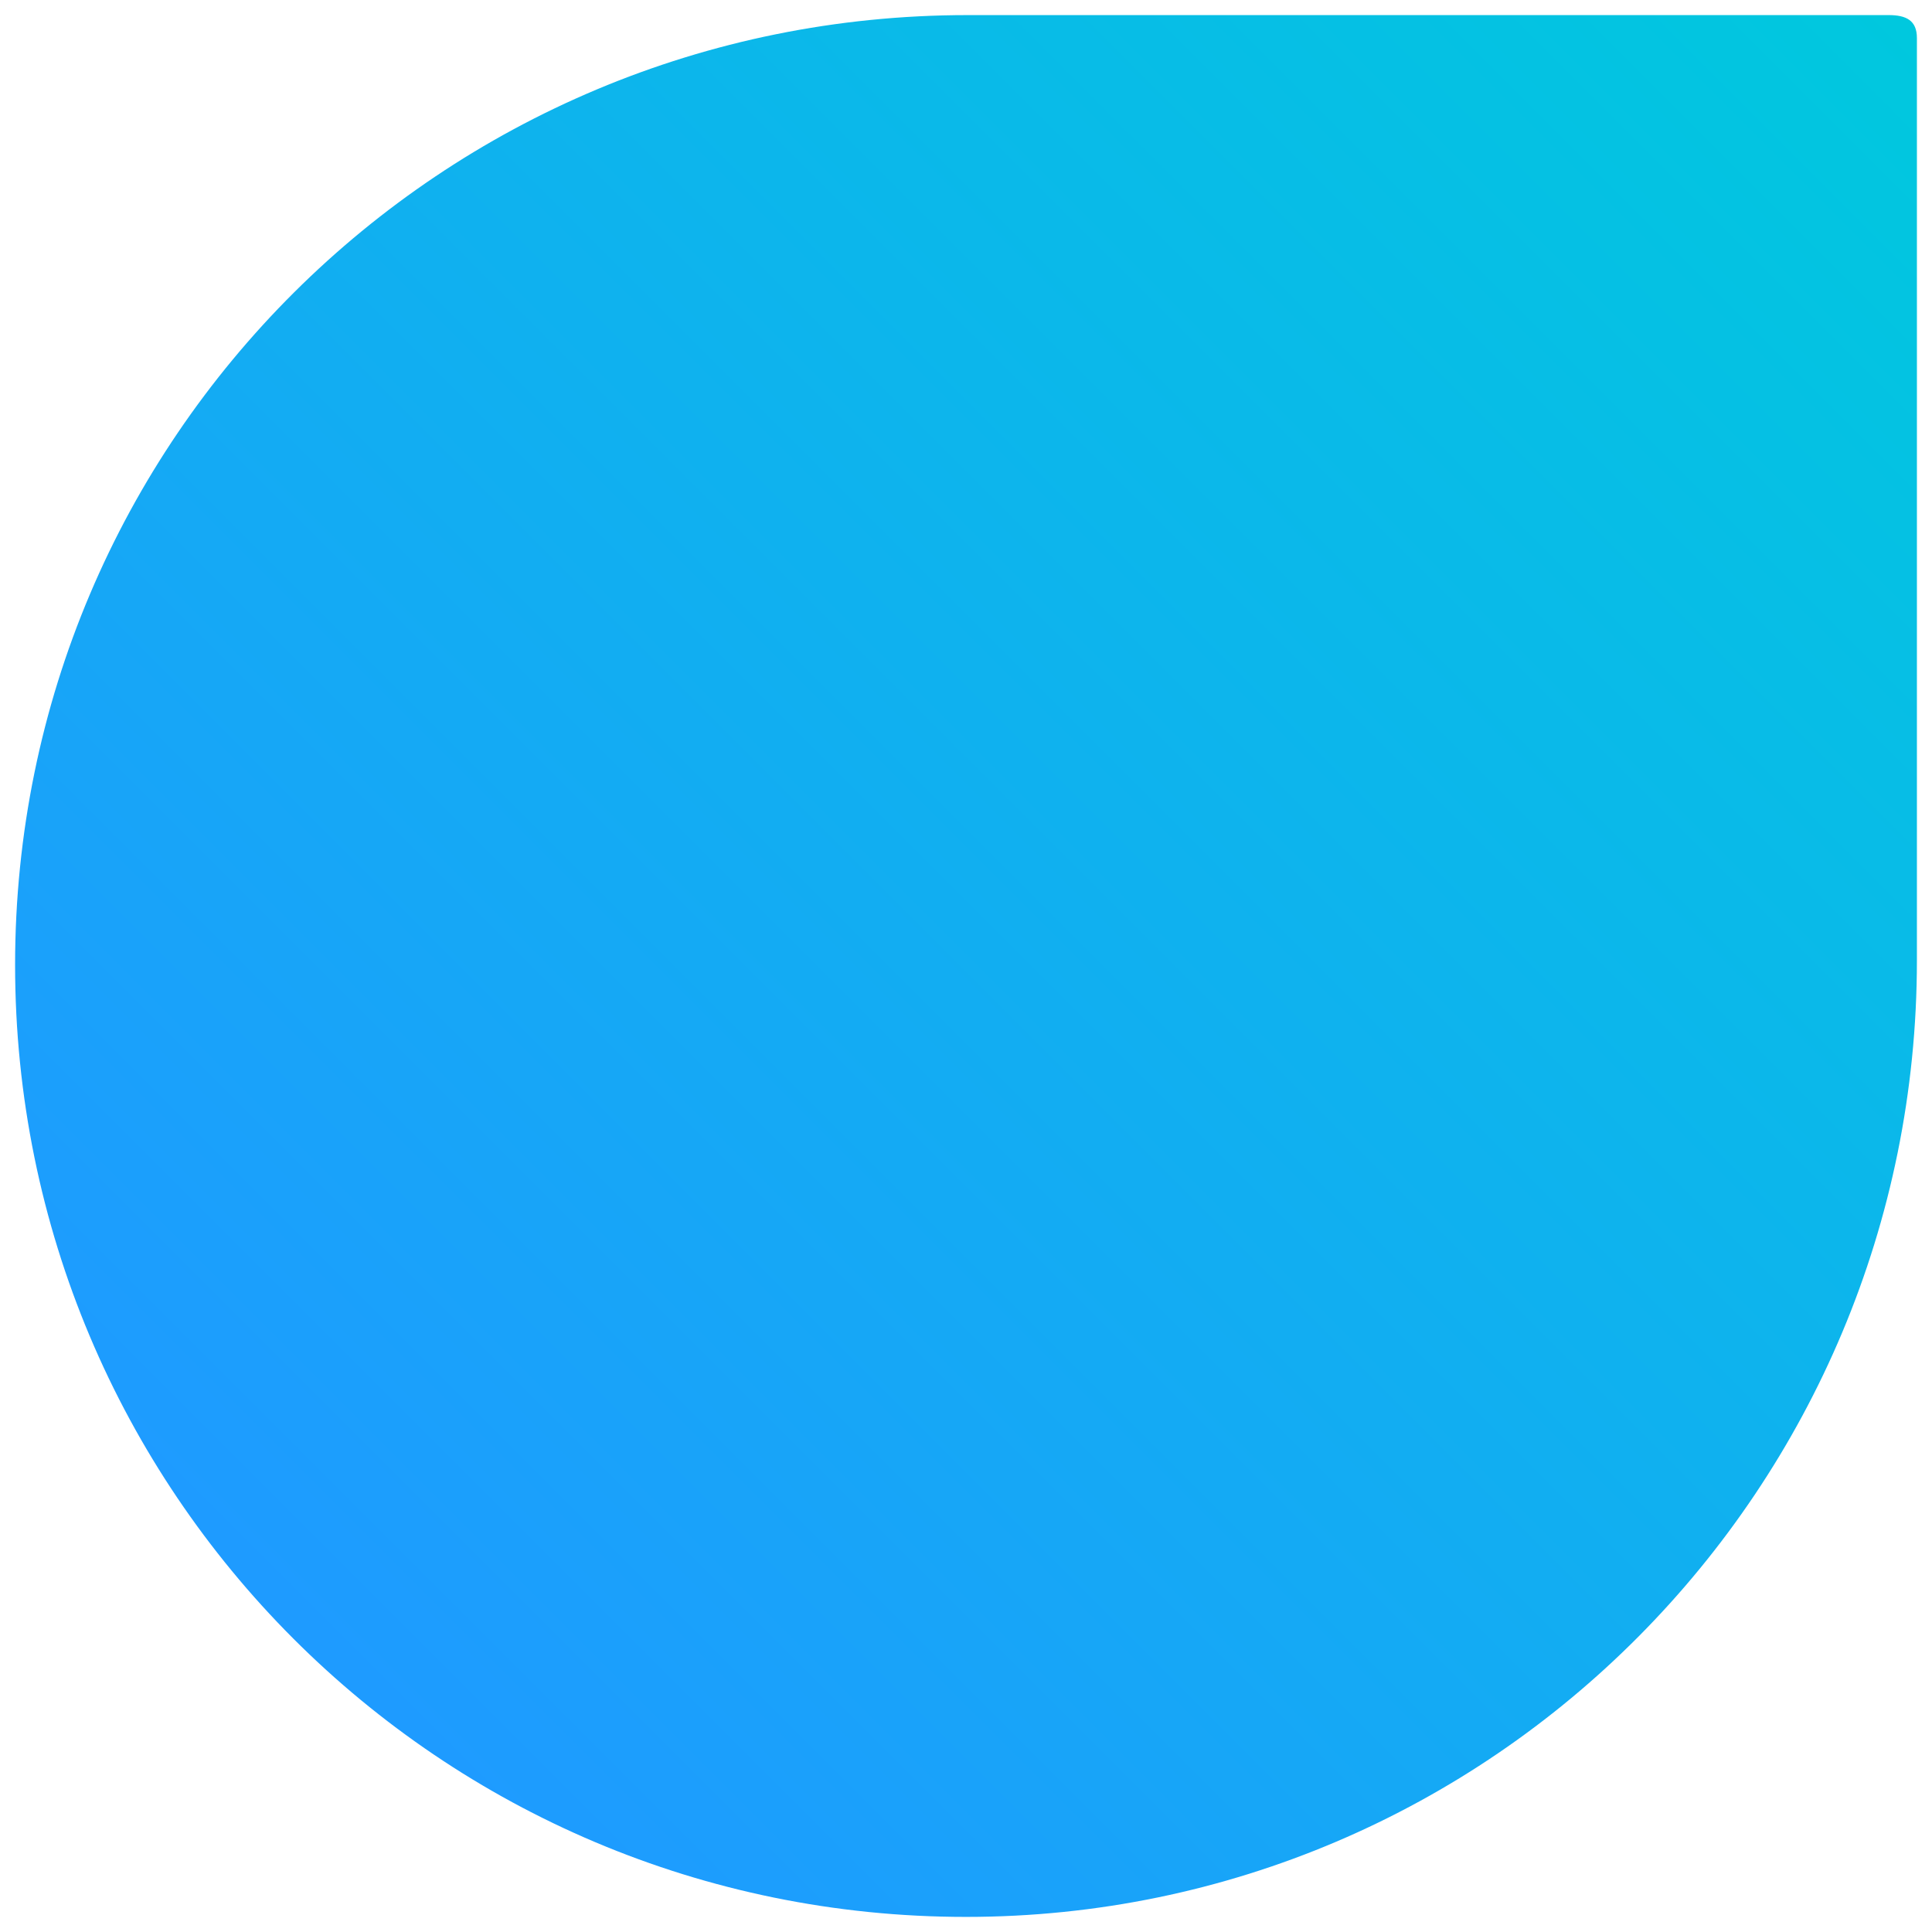 <?xml version="1.0" encoding="iso-8859-1"?>
<!-- Generator: Adobe Illustrator 19.2.1, SVG Export Plug-In . SVG Version: 6.00 Build 0)  -->
<svg version="1.1" id="Layer_1" xmlns="http://www.w3.org/2000/svg" xmlns:xlink="http://www.w3.org/1999/xlink" x="0px" y="0px"	 width="64" height="64" viewBox="0 0 64 64" style="enable-background:new 0 0 64 64;" xml:space="preserve">
<g id="icon-m-textselection-right">
	<rect id="icon-m-textselection-right_1_" style="opacity:0;fill:#FFFFFF;" width="64" height="64"/>
	
		<linearGradient id="SVGID_1_" gradientUnits="userSpaceOnUse" x1="-1264.439" y1="-410.064" x2="-1210.857" y2="-356.483" gradientTransform="matrix(4.489659e-011 -1 1 4.489659e-011 419.762 -1210.177)">
		<stop  offset="0.005" style="stop-color:#1E9BFF"/>
		<stop  offset="1" style="stop-color:#00C8DE"/>
	</linearGradient>
	<path style="fill:url(#SVGID_1_);" d="M32.058,0.5C14.629,0.5,0.5,14.505,0.5,31.963C0.5,49.422,14.571,63.5,32,63.5
		c17.43,0,31.5-14.226,31.5-31.684c0-0.471,0-30.557,0-30.557c0-0.582-0.354-0.759-0.935-0.759C62.565,0.5,32.528,0.5,32.058,0.5z"
		/>
</g>
</svg>
